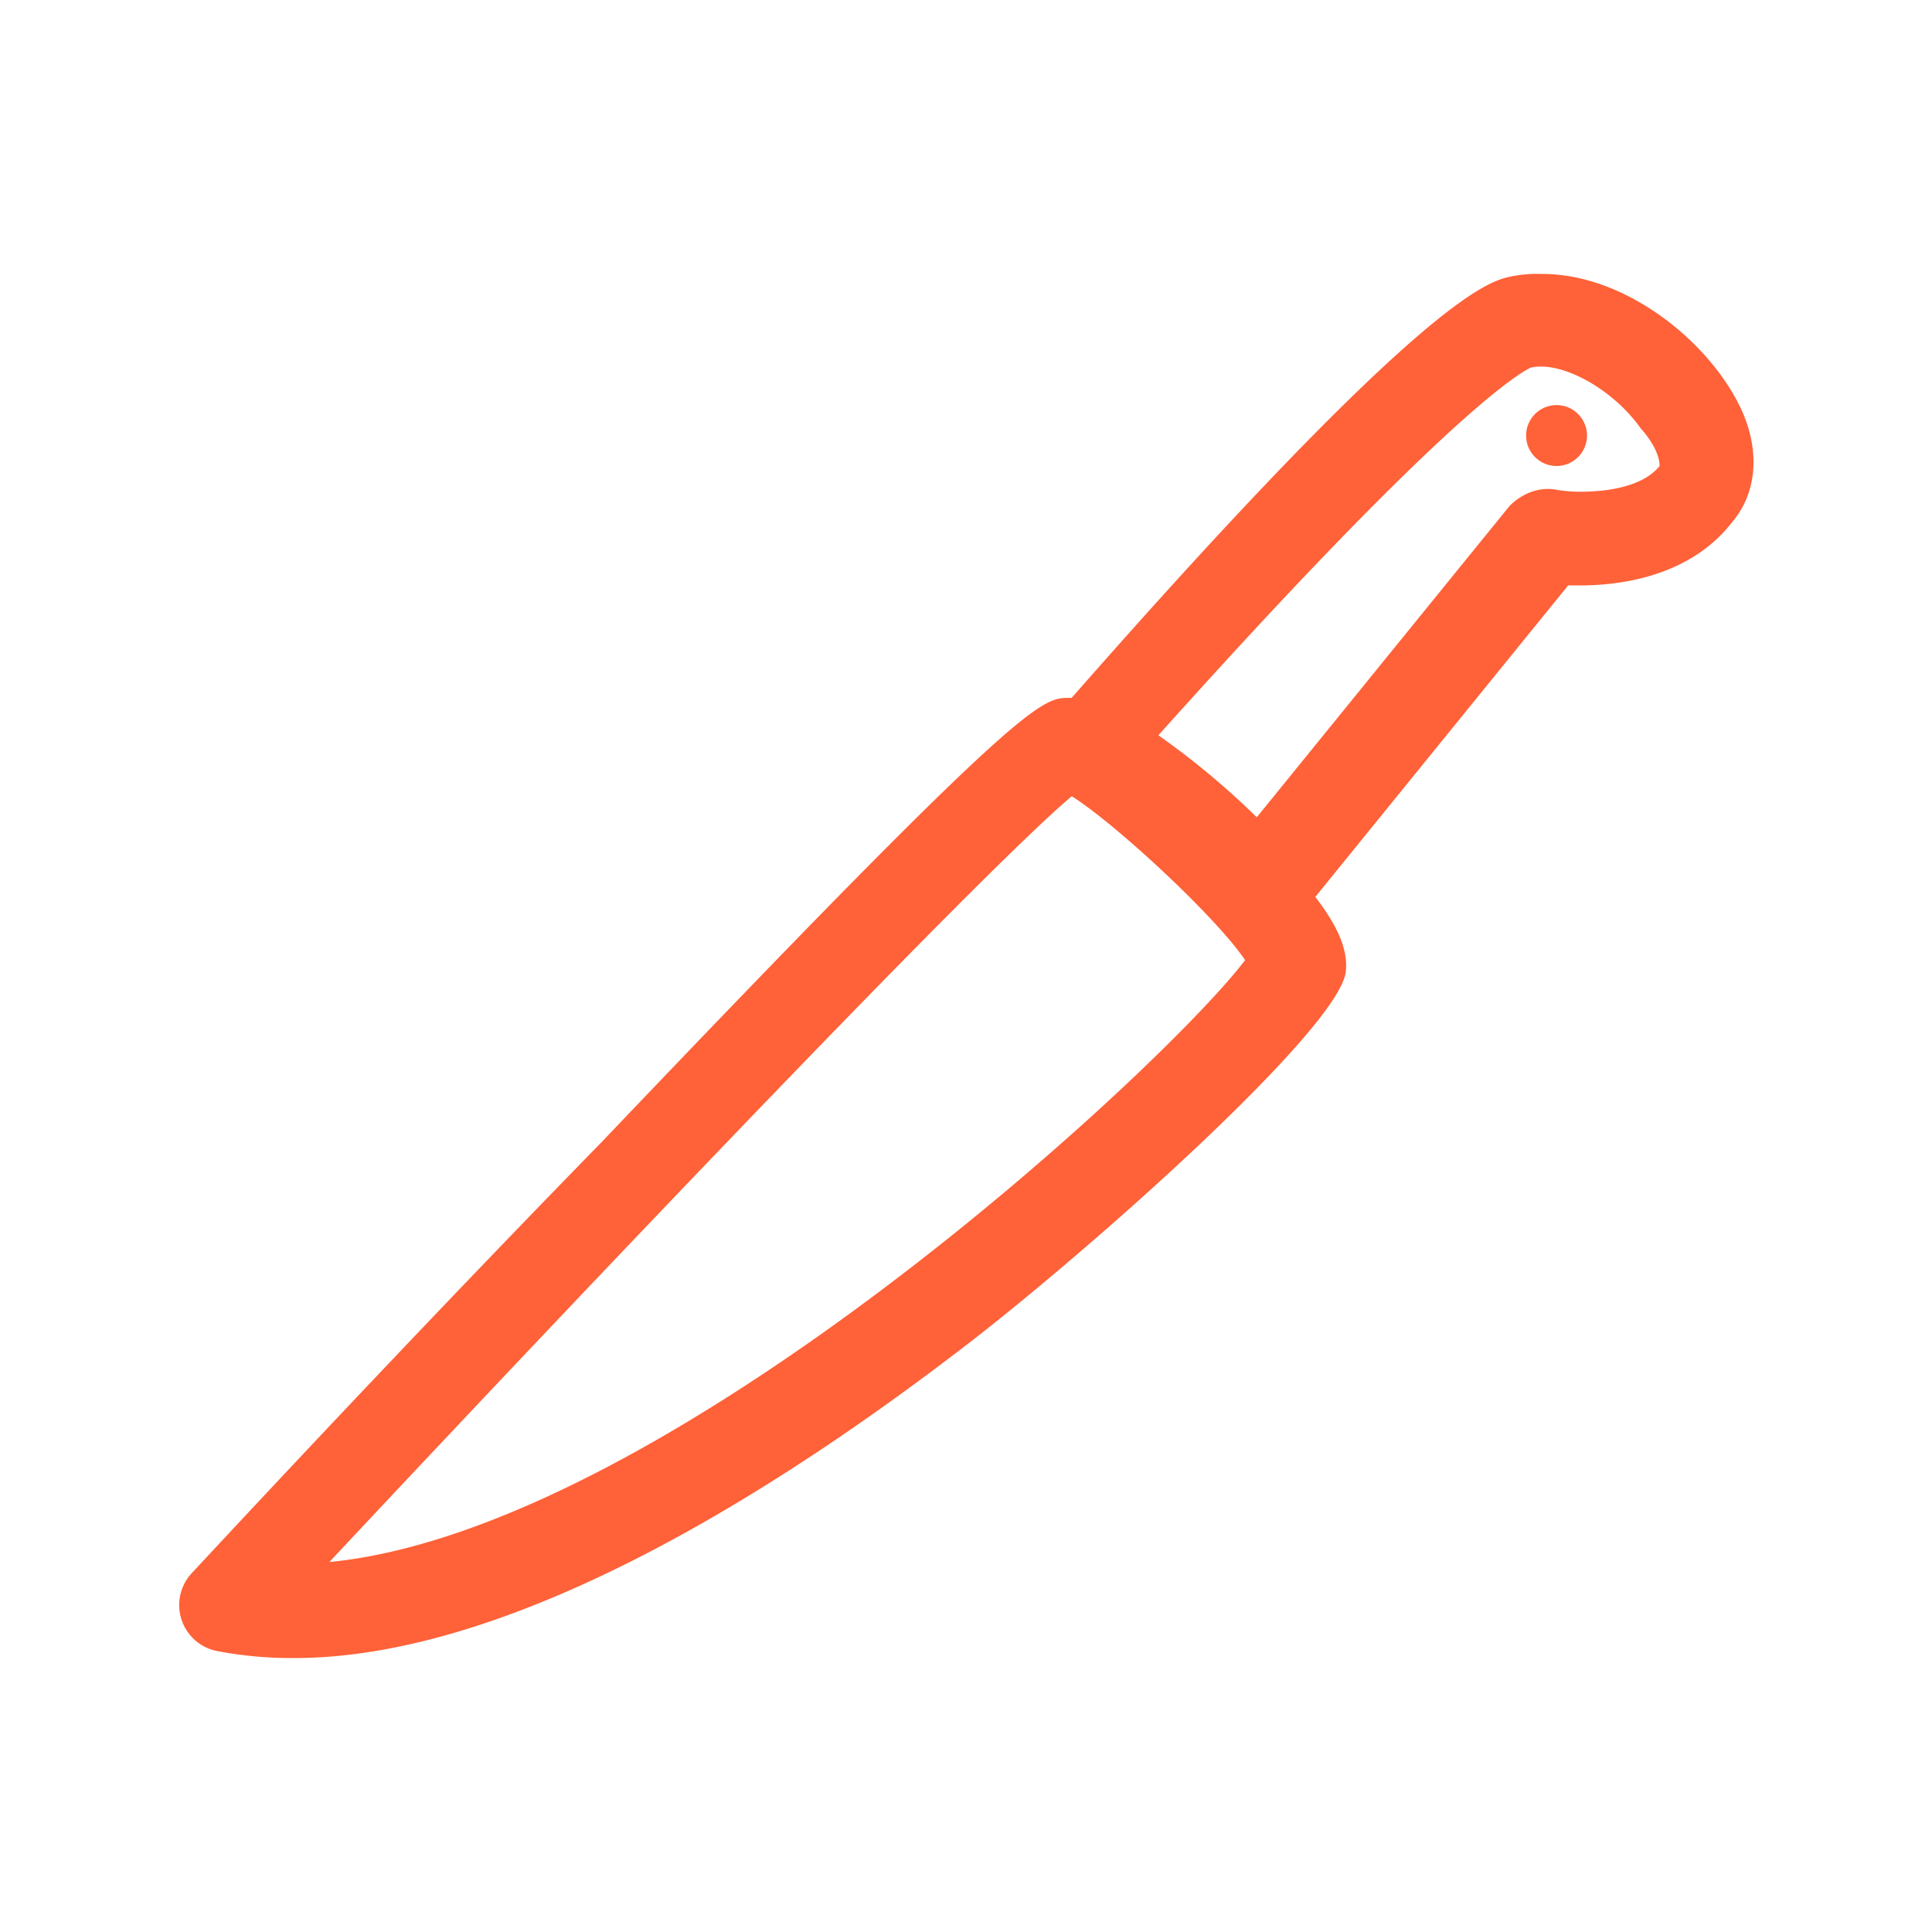 <svg xmlns="http://www.w3.org/2000/svg" fill="#ff6138" viewBox="0 0 600 600"><path d="M540.13 125.81C530 105.45 504.5 85.08 479 85.08a41.47 41.47 0 0 0-9.46.73c-7.27 1.45-26.91 5.82-136.73 130.92h-.73c-8.73 0-13.82 0-145.46 138.19C122.66 420.37 60.11 488 59.38 488.74a14.55 14.55 0 0 0 8 24 122.6 122.6 0 0 0 24 2.18c69.09 0 152.73-53.82 210.92-98.91 39.27-30.55 113.46-96.73 115.64-114.19.73-6.55-2.18-13.82-9.46-23.27L487 181.81h3.64c14.55 0 34.91-3.64 47.28-19.64 8.08-9.45 8.76-23.27 2.21-36.36zM102.29 485.1c85.1-90.91 203.65-215.28 230.56-237.83 13.82 8.73 45.09 37.82 53.82 50.91C361.94 330.91 207 474.92 102.29 485.1zM515.4 144.72c-5.82 7.27-18.91 8-24.73 8a45.59 45.59 0 0 1-8-.73c-5.09-.73-10.18 1.45-13.82 5.09l-78.55 96.73a246.41 246.41 0 0 0-30.55-25.46c93.83-104.72 114.2-113.45 115.65-114.18 9.46-2.18 25.46 6.55 34.18 18.91 5.82 6.55 5.82 10.92 5.82 11.64z"/><circle cx="483.4" cy="135.26" r="9.46"/></svg>
